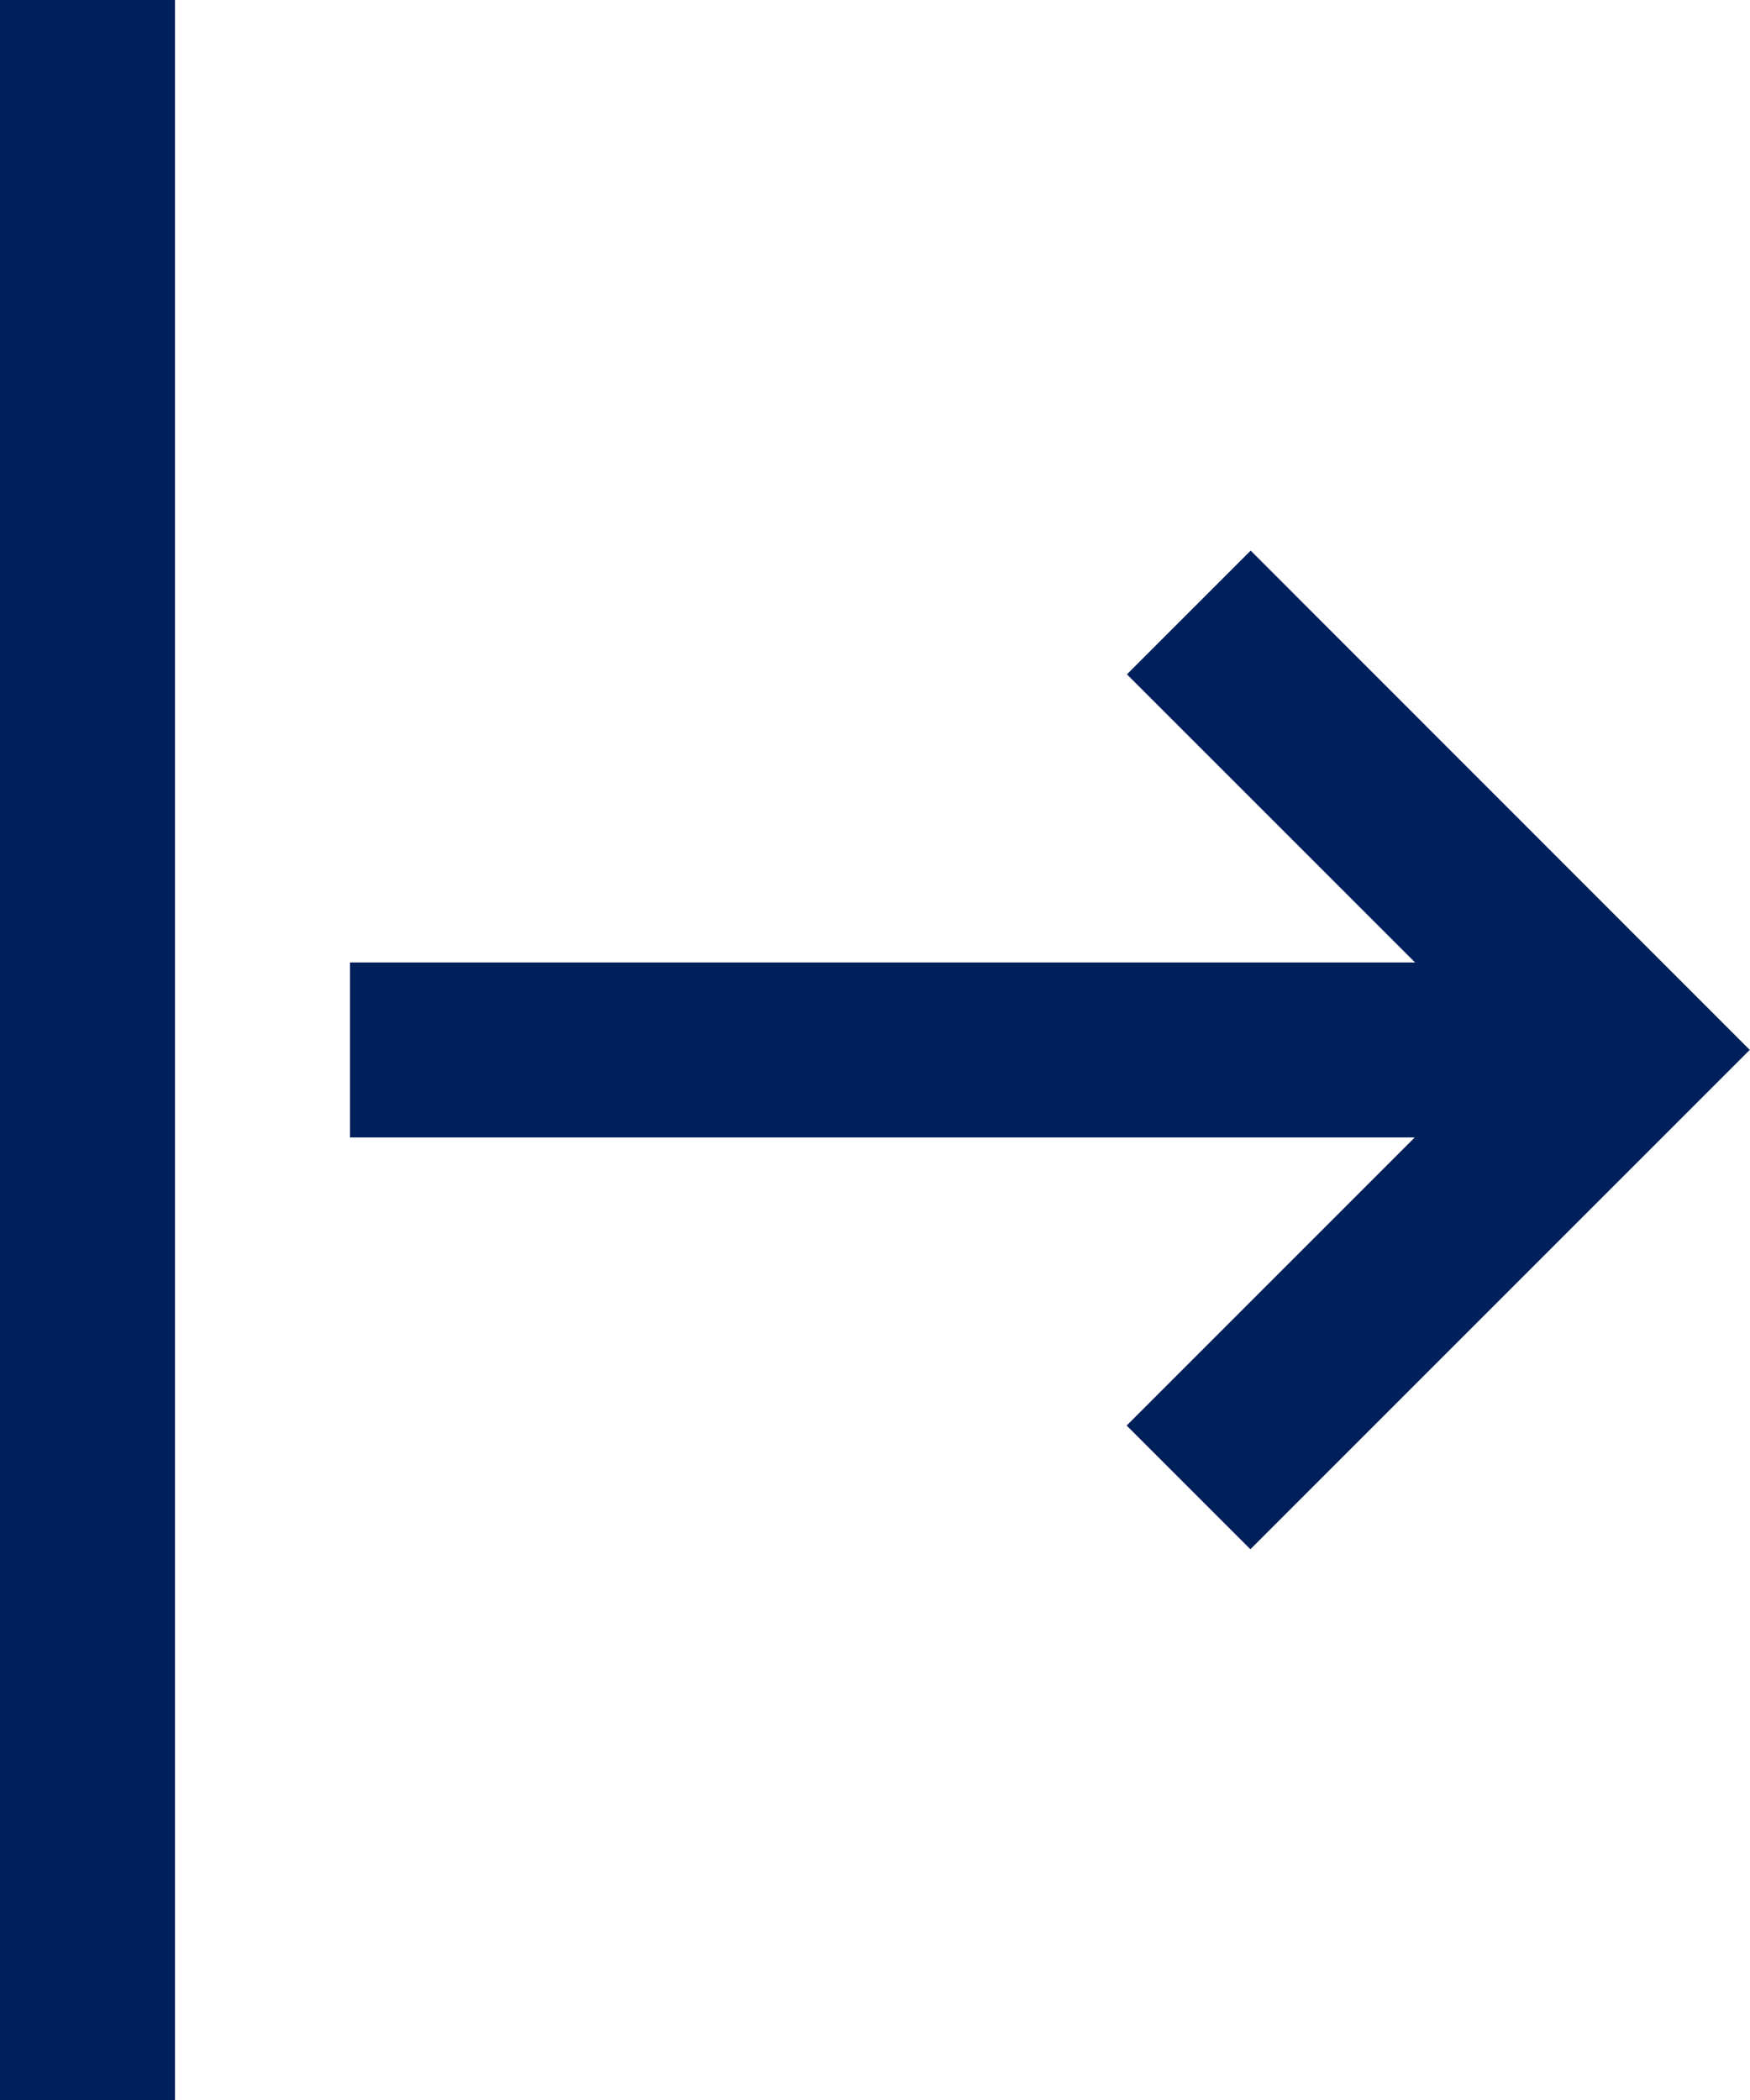 <svg xmlns="http://www.w3.org/2000/svg" width="30" height="36" viewBox="0 0 30 36">
  <g id="derecha" transform="translate(-2875.547 -430.196)">
    <path id="Path_28" data-name="Path 28" d="M2926.987,486.832l-2.121,2.121,4.939,4.939h-18.258v3H2929.8l-4.939,4.939,2.121,2.121,8.561-8.561Z" transform="translate(-30 -47.197)" fill="#00205b"/>
    <rect id="Rectangle_37" data-name="Rectangle 37" width="3" height="36" transform="translate(2875.547 430.196)" fill="#00205b"/>
  </g>
</svg>
